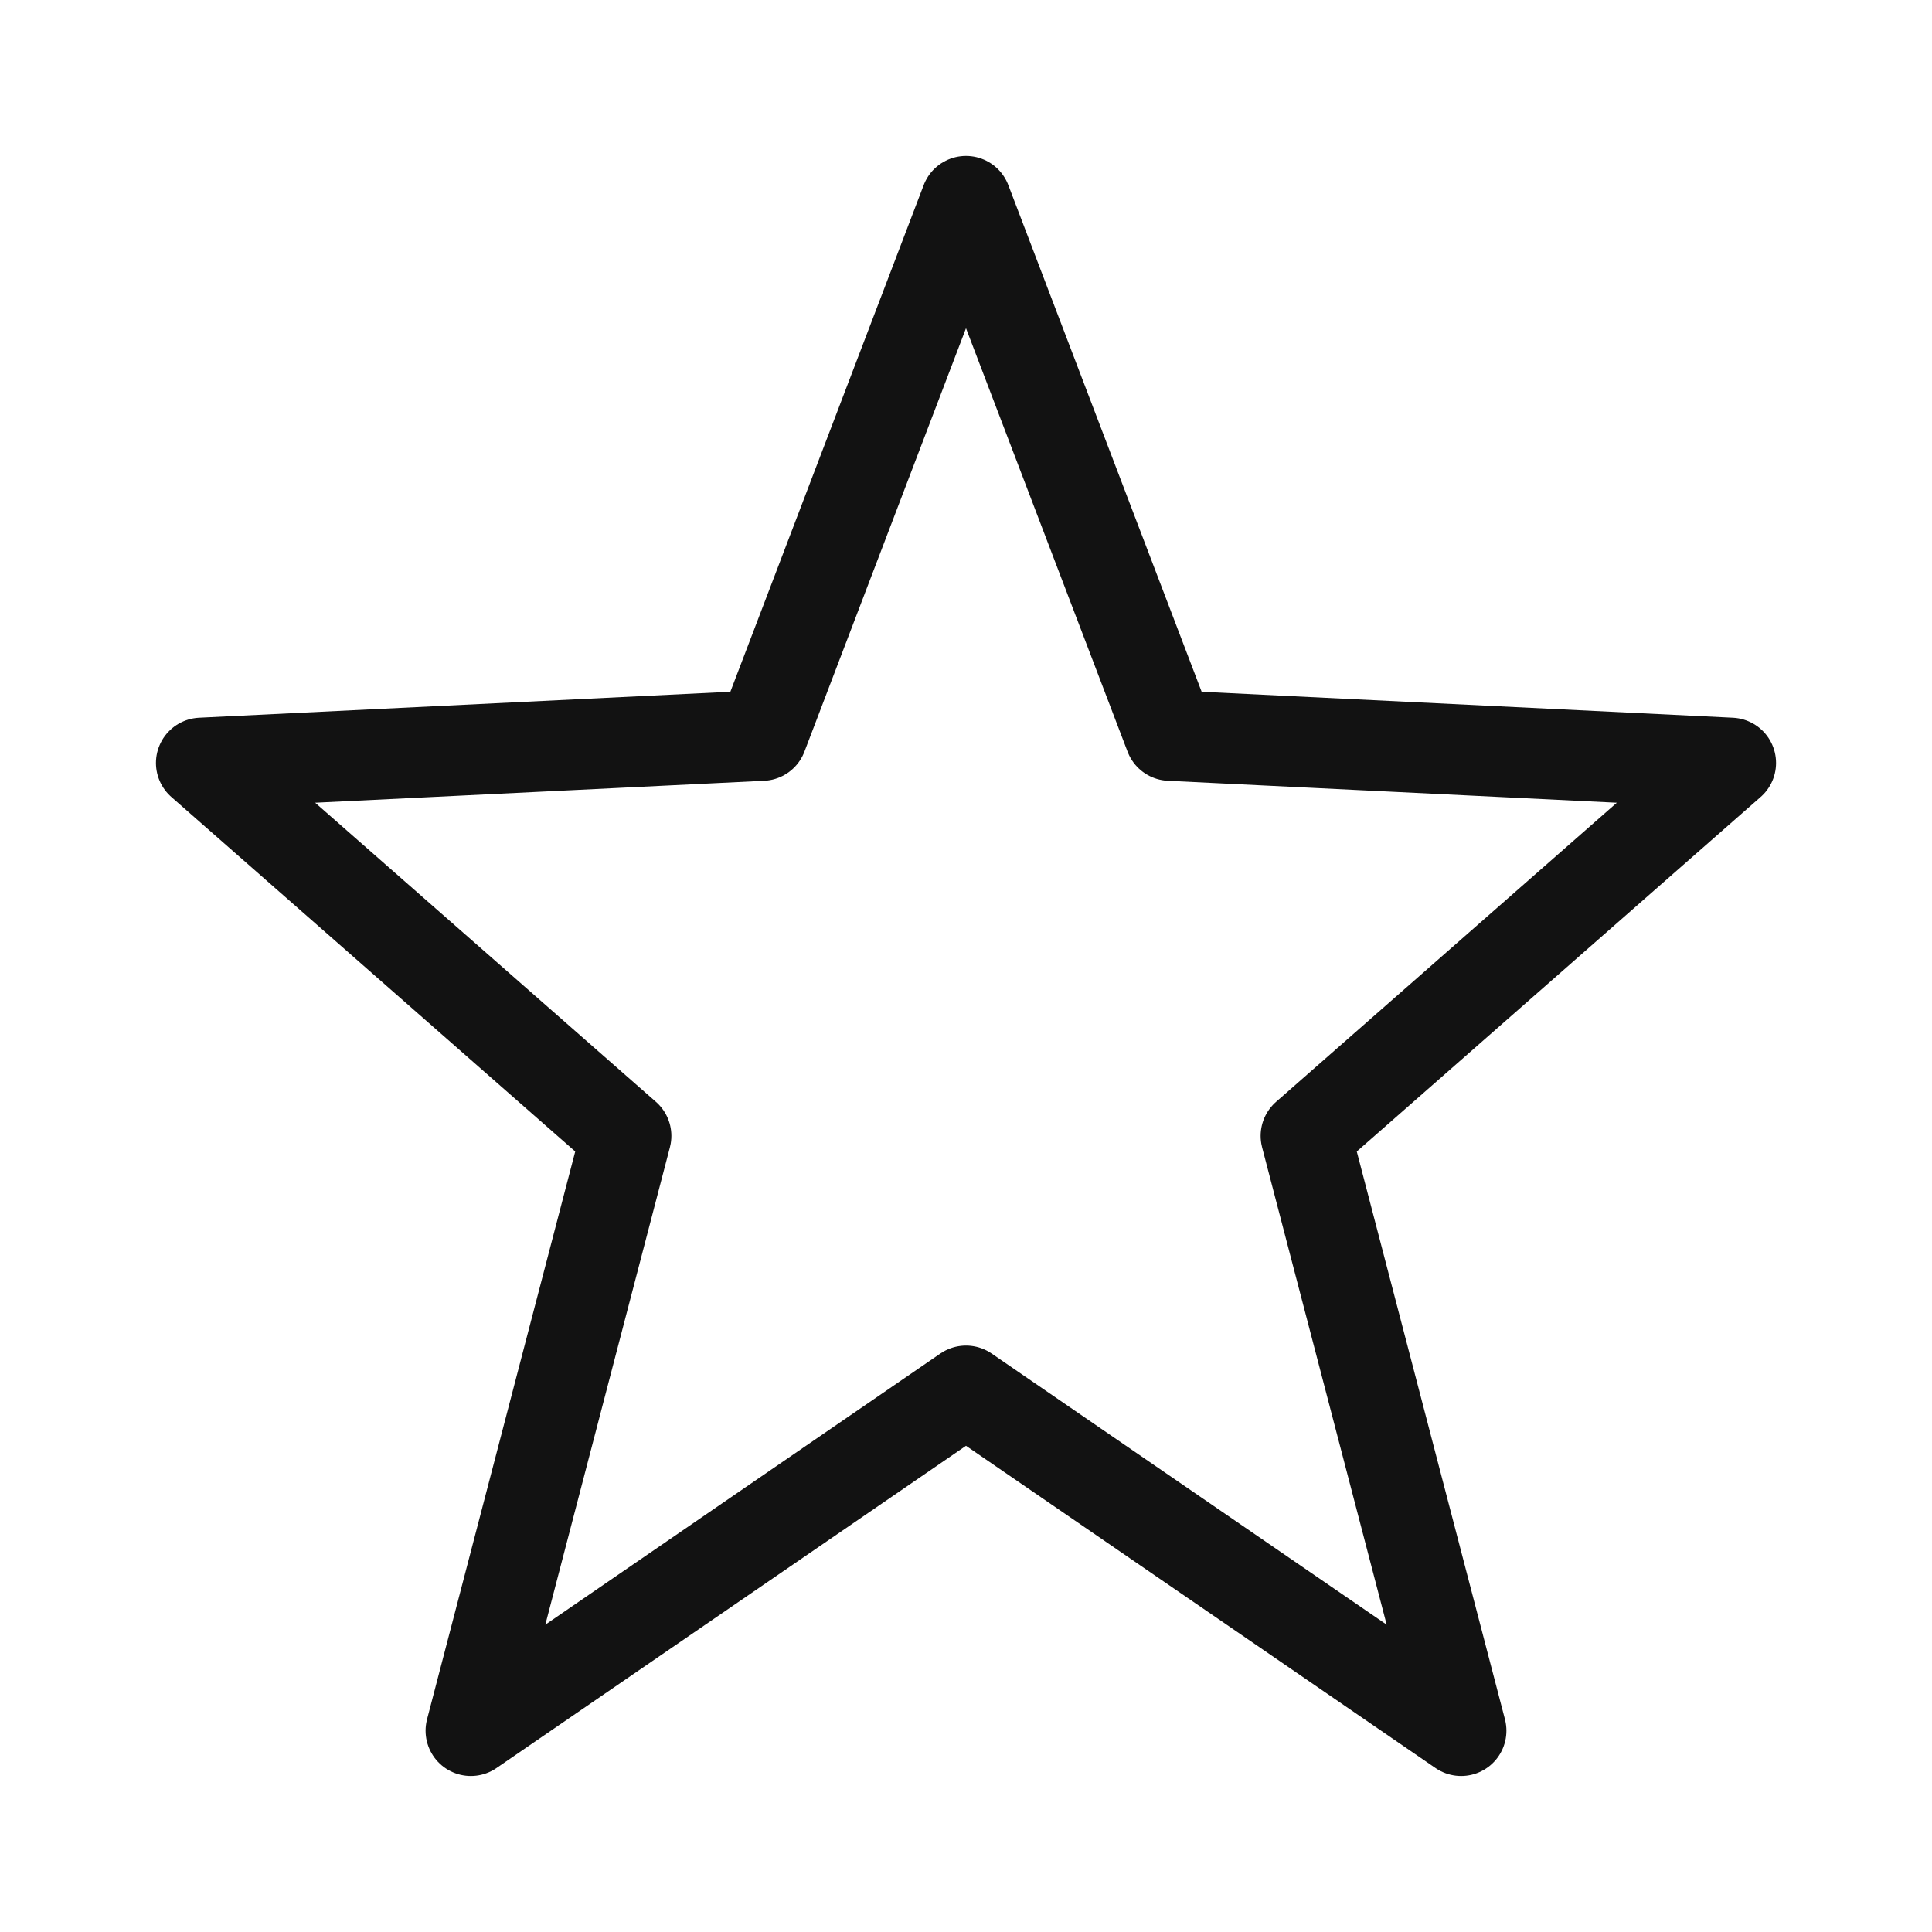 <svg width="32" height="32" viewBox="0 0 32 32" fill="none" xmlns="http://www.w3.org/2000/svg">
<path d="M19.377 12.183L16 3.333L12.623 12.183L3.333 12.637L10.37 18.814L7.799 28.666L16 23.037L24.201 28.666L21.63 18.814L28.667 12.637L19.377 12.183Z" stroke="#121212" stroke-width="1.5" stroke-linejoin="round"/>
</svg>
